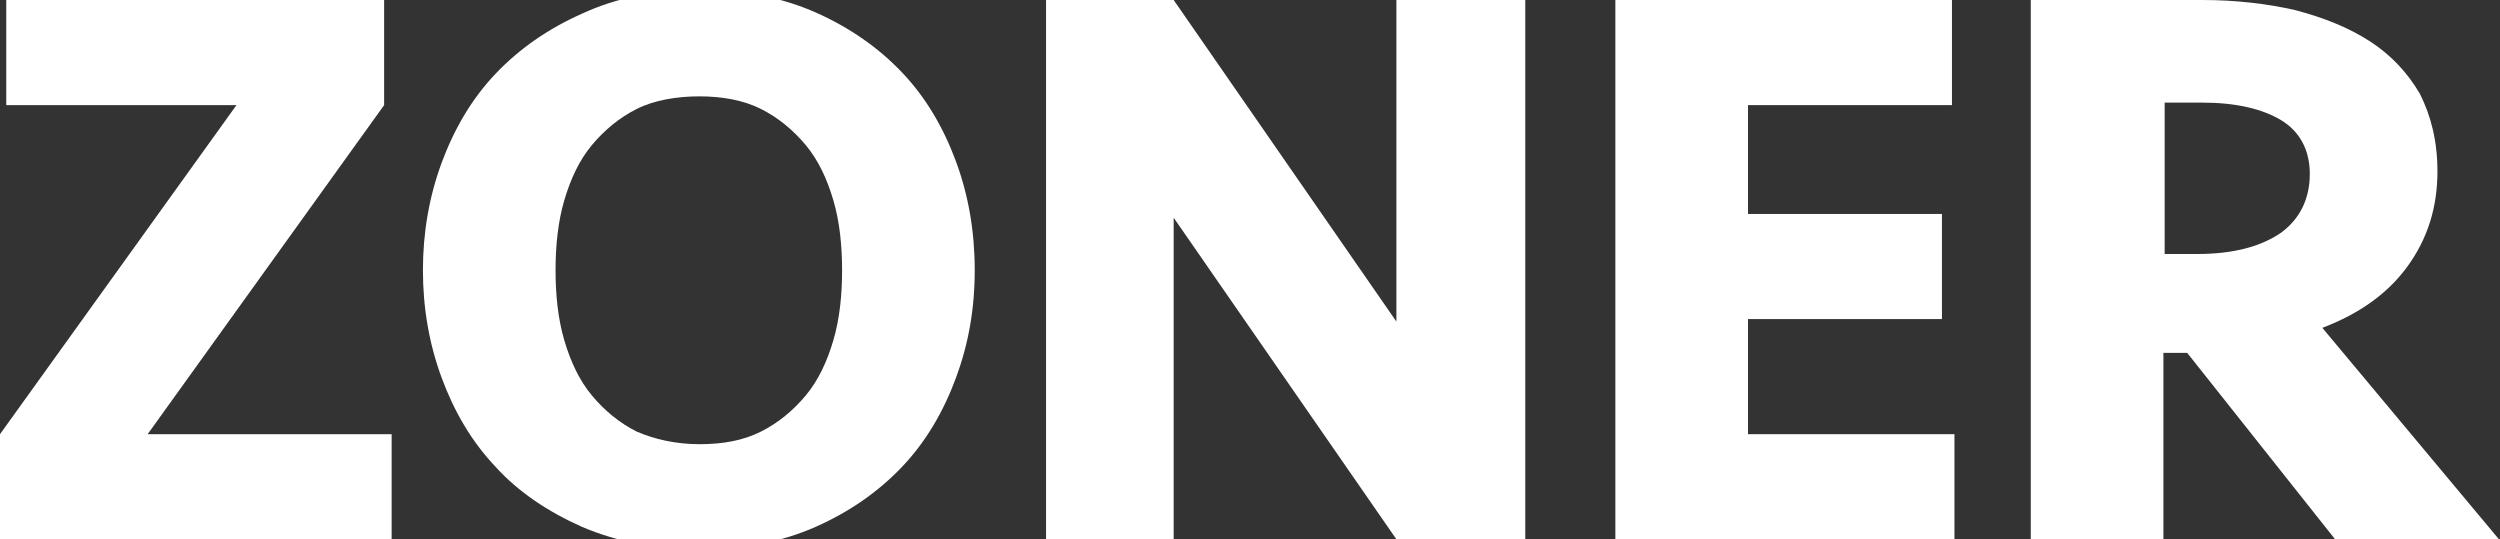 <?xml version="1.0" encoding="UTF-8"?>
<svg id="Layer_1" data-name="Layer 1" xmlns="http://www.w3.org/2000/svg" version="1.1" viewBox="0 0 199.8 43.1">
  <rect x="0" y="0" width="199.8" height="43.1" fill="#333333" stroke="none"/>
  <defs>
    <style>
      .cls-1 {
        fill: #ffffff;
        stroke-width: 0px;
      }
    </style>
  </defs>
  <polygon class="cls-1" points=".5 0 30.7 0 30.7 8.4 11.8 34.7 31.3 34.7 31.3 43.1 0 43.1 0 34.7 18.9 8.4 .5 8.4 .5 0"/>
  <path class="cls-1" d="M77.9,21.6c0,3.1-.5,5.9-1.5,8.6-1,2.7-2.4,5.1-4.3,7.1s-4.2,3.6-6.9,4.8c-2.7,1.2-5.8,1.8-9.3,1.8s-6.6-.6-9.4-1.8c-2.7-1.2-5.1-2.8-6.9-4.8-1.9-2-3.3-4.4-4.3-7.1-1-2.7-1.5-5.6-1.5-8.6s.5-5.9,1.5-8.6c1-2.7,2.4-5.1,4.3-7.1,1.9-2,4.2-3.6,6.9-4.8,2.8-1.3,5.9-1.9,9.4-1.9s6.6.6,9.3,1.8c2.7,1.2,5,2.8,6.9,4.8s3.3,4.4,4.3,7.1,1.5,5.6,1.5,8.7M55.9,35.5c1.9,0,3.5-.3,4.9-1s2.6-1.7,3.6-2.9,1.7-2.7,2.2-4.4c.5-1.7.7-3.6.7-5.6s-.2-3.9-.7-5.6-1.2-3.2-2.2-4.4-2.2-2.2-3.6-2.9-3.1-1-4.9-1-3.6.3-5,1-2.6,1.7-3.6,2.9-1.7,2.7-2.2,4.4c-.5,1.7-.7,3.6-.7,5.6s.2,3.9.7,5.6,1.2,3.2,2.2,4.4,2.2,2.2,3.6,2.9c1.4.6,3.1,1,5,1"/>
  <polygon class="cls-1" points="111.6 43.1 93.8 17.4 93.8 43.1 83.6 43.1 83.6 0 93.8 0 111.6 25.7 111.6 0 121.9 0 121.9 43.1 111.6 43.1"/>
  <polygon class="cls-1" points="129.1 0 156 0 156 8.4 139.7 8.4 139.7 17.1 155.2 17.1 155.2 25.5 139.7 25.5 139.7 34.7 156.2 34.7 156.2 43.1 129.1 43.1 129.1 0"/>
  <path class="cls-1" d="M194.8,13.7c0,2.9-.8,5.4-2.4,7.6-1.6,2.2-3.9,3.8-6.8,4.9l14.2,17h-13.1l-11.9-15h-1.9v15h-10.6V0h13.7c2.7,0,5.2.3,7.4.8,2.3.6,4.3,1.4,6,2.5s3,2.5,4,4.2c.9,1.8,1.4,3.8,1.4,6.2M184.6,13.9c0-1.9-.8-3.4-2.3-4.3-1.5-.9-3.6-1.4-6.3-1.4h-3v12.1h2.6c2.9,0,5.1-.6,6.7-1.7,1.5-1.1,2.3-2.7,2.3-4.7"/>
</svg>